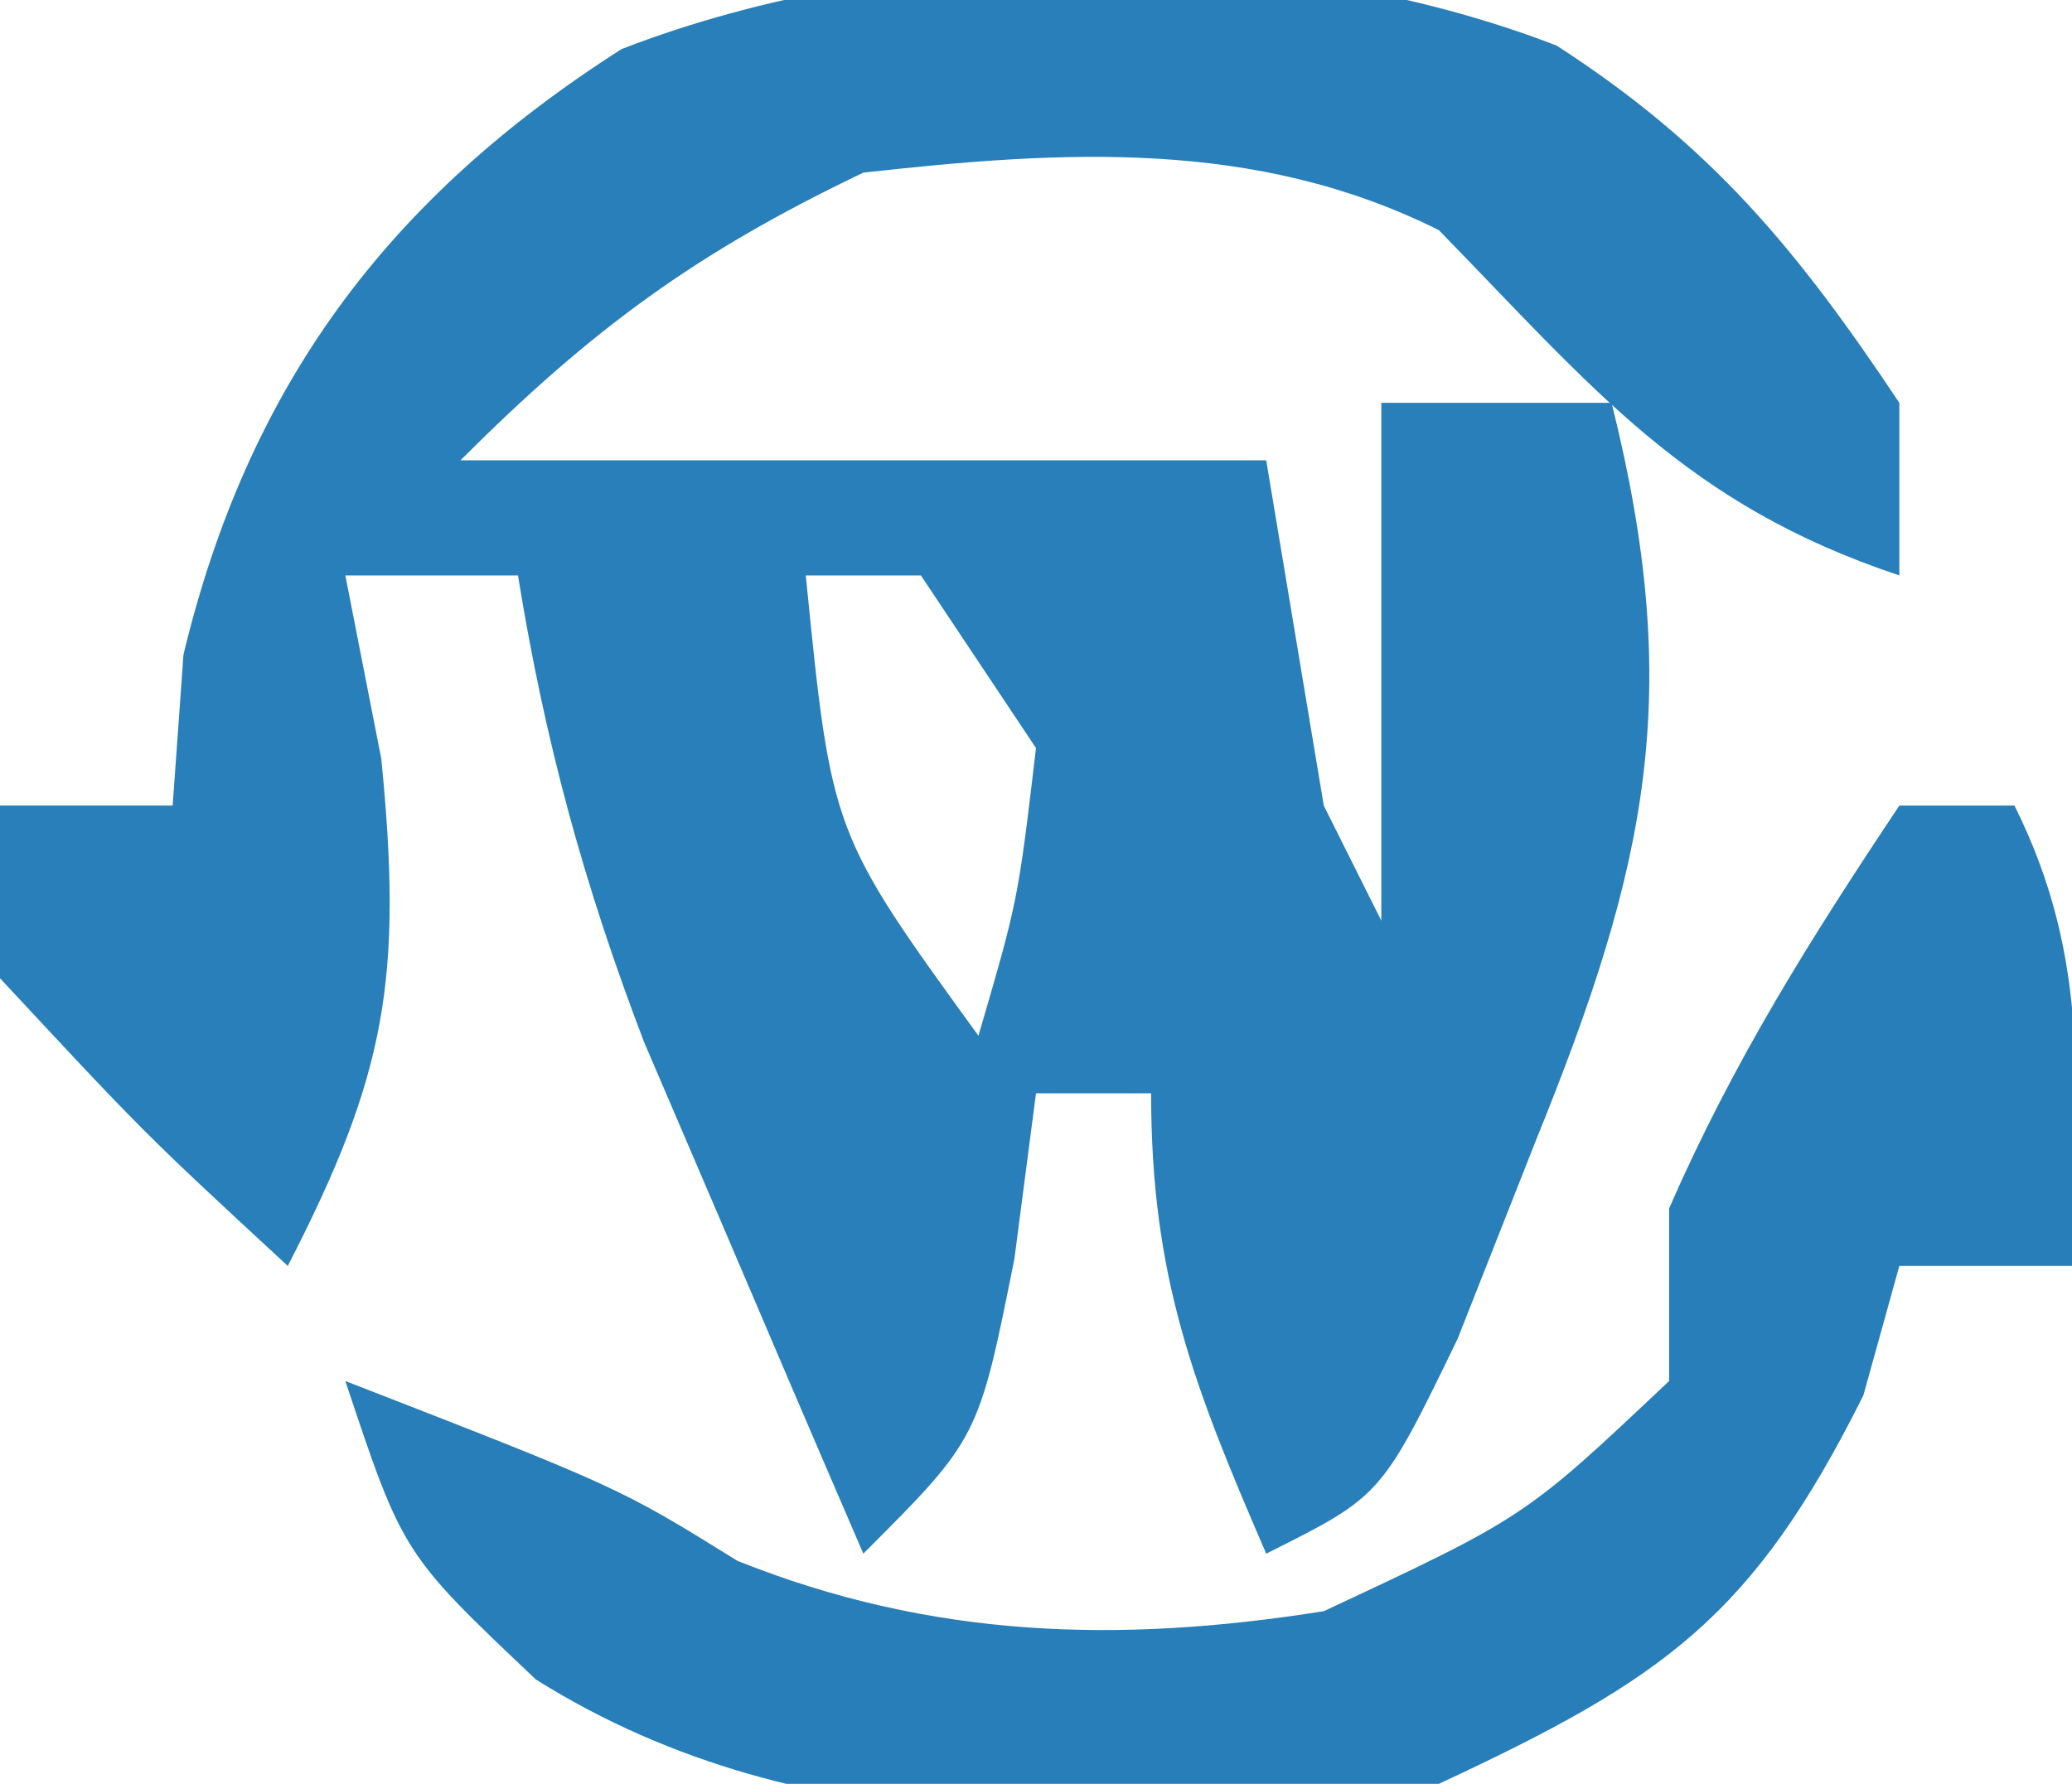 <?xml version="1.0" encoding="UTF-8"?>
<svg version="1.1" xmlns="http://www.w3.org/2000/svg" width="36" height="31">
<path d="M0 0 C2.688 1.736 4.176 3.541 5.953 6.207 C5.953 7.197 5.953 8.187 5.953 9.207 C2.25 7.973 0.651 5.974 -2.047 3.207 C-5.236 1.613 -8.577 1.821 -12.047 2.207 C-14.966 3.603 -16.769 4.929 -19.047 7.207 C-14.427 7.207 -9.807 7.207 -5.047 7.207 C-4.717 9.187 -4.387 11.167 -4.047 13.207 C-3.717 13.867 -3.387 14.527 -3.047 15.207 C-3.047 12.237 -3.047 9.267 -3.047 6.207 C-1.727 6.207 -0.407 6.207 0.953 6.207 C2.218 11.261 1.585 14.227 -0.359 19.02 C-0.809 20.16 -1.259 21.301 -1.723 22.477 C-3.047 25.207 -3.047 25.207 -5.047 26.207 C-6.304 23.301 -7.047 21.411 -7.047 18.207 C-7.707 18.207 -8.367 18.207 -9.047 18.207 C-9.171 19.156 -9.294 20.105 -9.422 21.082 C-10.047 24.207 -10.047 24.207 -12.047 26.207 C-12.865 24.314 -13.676 22.417 -14.484 20.52 C-14.937 19.464 -15.389 18.408 -15.855 17.32 C-16.901 14.587 -17.582 12.087 -18.047 9.207 C-19.037 9.207 -20.027 9.207 -21.047 9.207 C-20.738 10.785 -20.738 10.785 -20.422 12.395 C-20.047 16.203 -20.331 17.875 -22.047 21.207 C-24.547 18.895 -24.547 18.895 -27.047 16.207 C-27.047 15.217 -27.047 14.227 -27.047 13.207 C-26.057 13.207 -25.067 13.207 -24.047 13.207 C-23.985 12.341 -23.923 11.475 -23.859 10.582 C-22.738 5.923 -20.322 2.658 -16.246 0.059 C-11.382 -1.825 -4.873 -1.888 0 0 Z M-13.047 9.207 C-12.6 13.686 -12.6 13.686 -10.047 17.207 C-9.359 14.853 -9.359 14.853 -9.047 12.207 C-9.707 11.217 -10.367 10.227 -11.047 9.207 C-11.707 9.207 -12.367 9.207 -13.047 9.207 Z " fill="#287FB9" transform="translate(27.047,0.793)"/>
<path d="M0 0 C0.66 0 1.32 0 2 0 C3.354 2.709 3.065 5.009 3 8 C2.01 8 1.02 8 0 8 C-0.309 9.114 -0.309 9.114 -0.625 10.25 C-2.547 14.095 -4.08 15.175 -8 17 C-13.366 17.728 -18.943 18.163 -23.688 15.188 C-26 13 -26 13 -27 10 C-22.24 11.851 -22.24 11.851 -20.188 13.125 C-16.805 14.478 -13.55 14.564 -10 14 C-6.503 12.365 -6.503 12.365 -4 10 C-4 9.01 -4 8.02 -4 7 C-2.881 4.441 -1.559 2.338 0 0 Z " fill="#277EB8" transform="translate(33,14)"/>
</svg>
